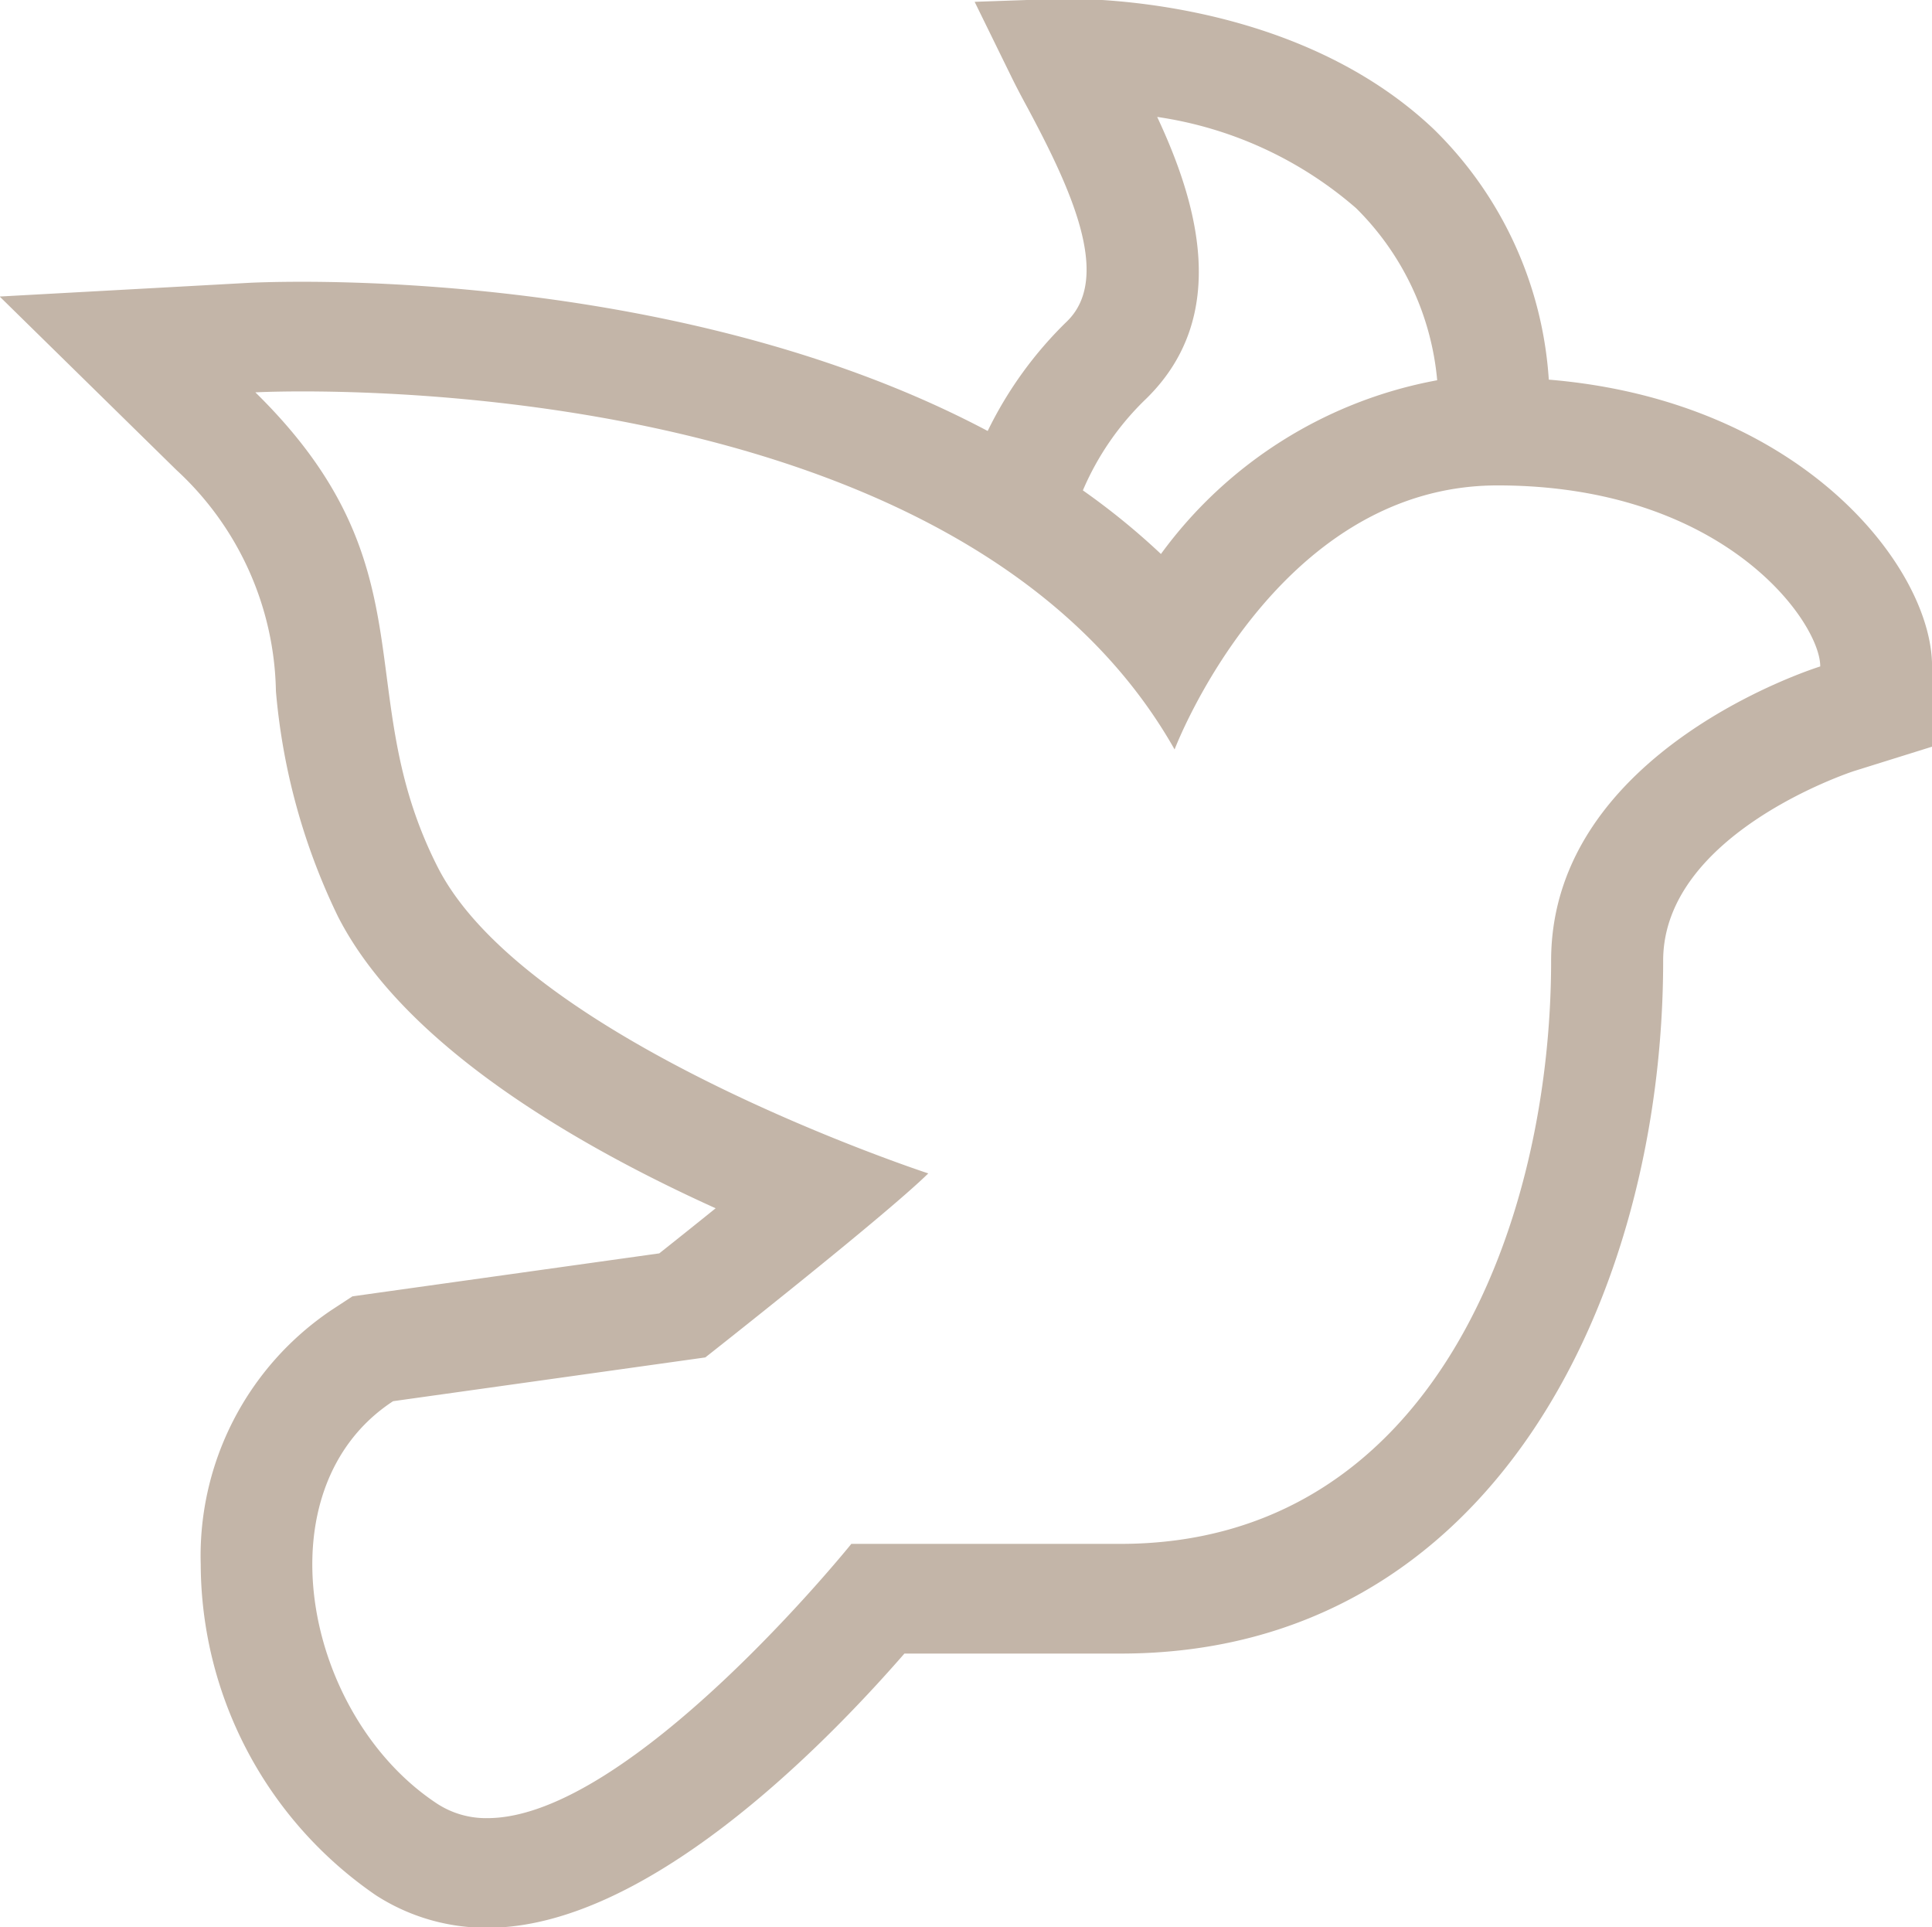 <svg xmlns="http://www.w3.org/2000/svg" width="34.969" height="34.875" viewBox="0 0 34.969 34.875">
<defs>
    <style>
      .cls-1 {
        fill: #c3b5a8;
        fill-rule: evenodd;
      }
    </style>
  </defs>
  <path id="_3" data-name="3" class="cls-1" d="M771.464,173.047c-0.035.011-3.455,1.13-3.455,3.431,0,6.039-3.072,12.539-9.818,12.539h-3.915c-1.538,1.766-4.712,4.962-7.543,4.962a3.683,3.683,0,0,1-2.023-.588,7.294,7.294,0,0,1-3.171-5.988,5.359,5.359,0,0,1,2.364-4.6l0.382-.25,0.454-.064,5.1-.714c0.317-.252.667-0.531,1.02-0.816-2.5-1.131-5.645-2.942-6.837-5.282A11.572,11.572,0,0,1,742.9,171.6a5.569,5.569,0,0,0-1.8-4L737.9,164.46l4.516-.248s0.35-.019.959-0.019c2.153,0,7.81.262,12.408,2.7a7.087,7.087,0,0,1,1.439-1.987c0.816-.8.056-2.416-0.721-3.868-0.109-.2-0.207-0.387-0.283-0.542l-0.671-1.369,1.547-.054c0.163,0,4.15-.114,6.759,2.355a6.967,6.967,0,0,1,2.086,4.536c4.6,0.381,6.937,3.417,6.937,5.185v1.457Zm-9.013-10.186a7.03,7.03,0,0,0-3.6-1.651c0.721,1.539,1.336,3.6-.2,5.1a5.037,5.037,0,0,0-1.145,1.658,12.839,12.839,0,0,1,1.413,1.151,7.977,7.977,0,0,1,5-3.144A5.012,5.012,0,0,0,762.451,162.861Zm2.56,5.017c-4.036,0-5.845,4.778-5.845,4.778-3.4-6.007-12.891-6.479-15.787-6.479-0.54,0-.851.017-0.851,0.017,3.229,3.167,1.69,5.424,3.3,8.591s8.88,5.543,8.88,5.543c-0.807.791-4.036,3.33-4.036,3.33l-5.651.792c-2.422,1.584-1.614,5.706.807,7.29a1.62,1.62,0,0,0,.9.255c2.59,0,6.587-4.963,6.587-4.963h4.871c5.651,0,7.795-5.8,7.795-10.554,0-3.822,4.871-5.324,4.871-5.324C770.857,170.363,769.127,167.878,765.011,167.878Z" transform="translate(-737.906 -159.094)"/>
</svg>
